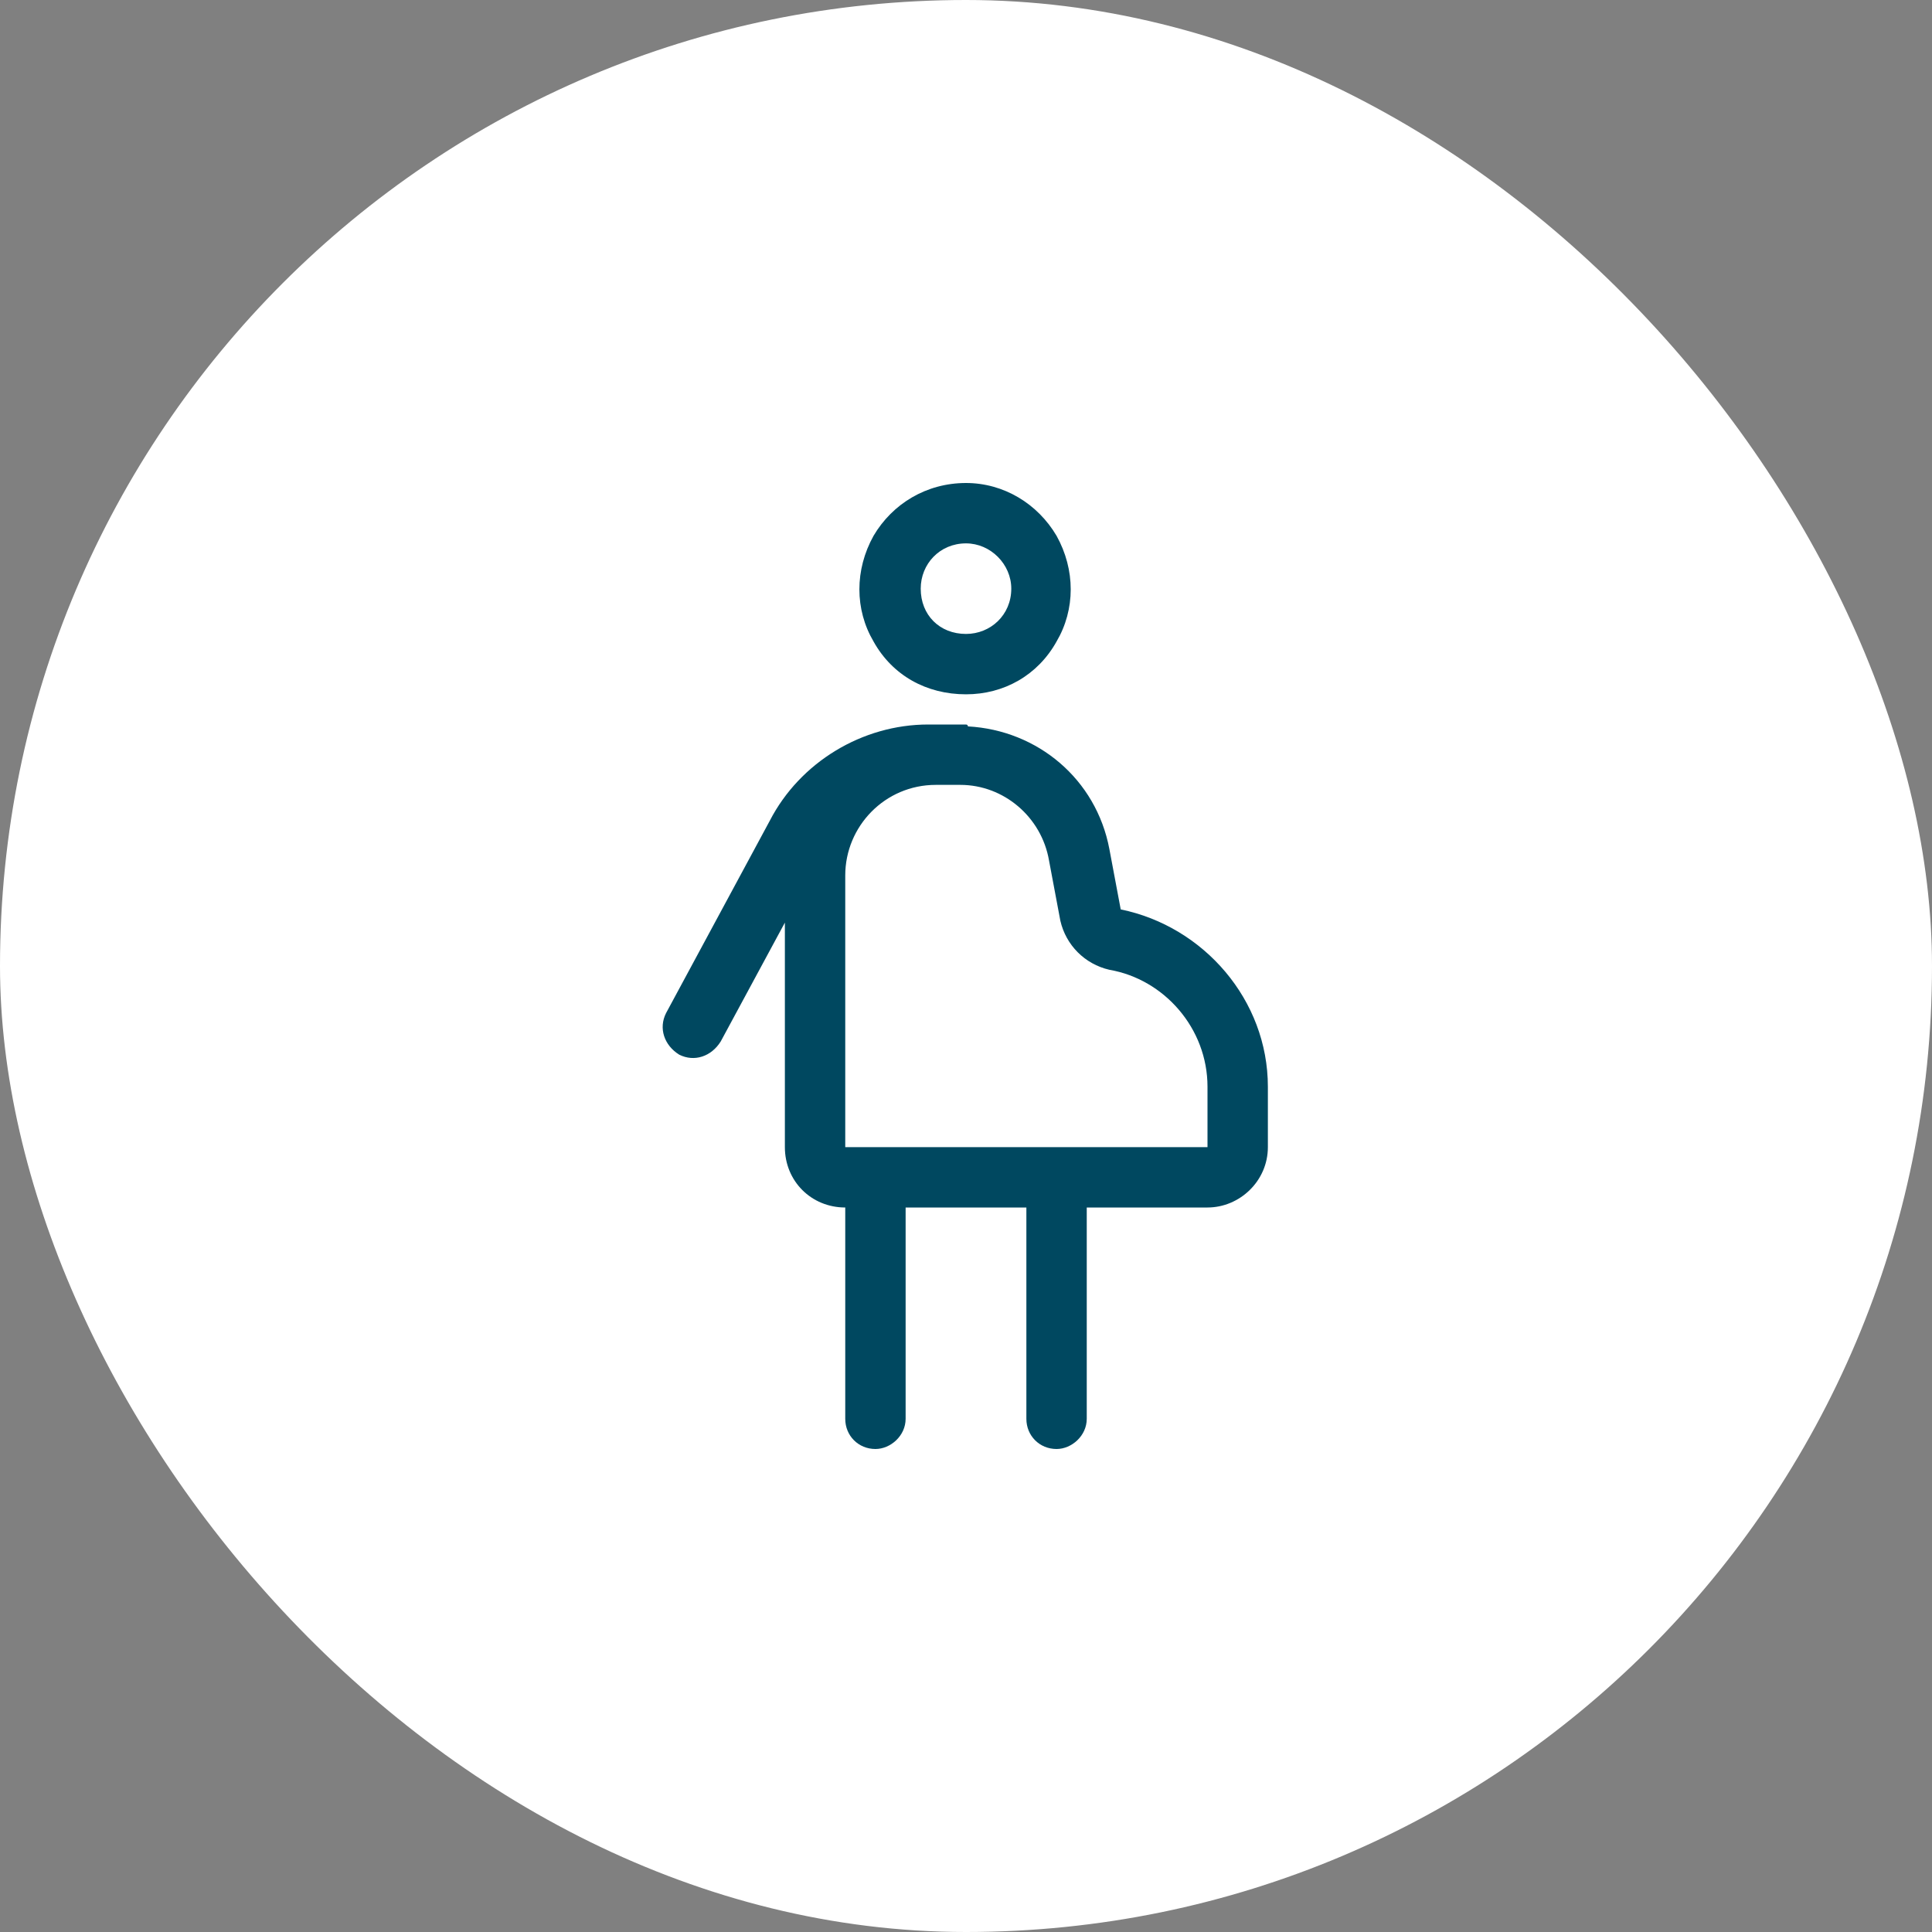 <svg width="48" height="48" viewBox="0 0 48 48" fill="none" xmlns="http://www.w3.org/2000/svg">
<rect x="0" y="0" width="48" height="48" fill="#808080" stroke="none"/>
<rect width="48" height="48" rx="24" fill="white"/>
<path d="M24 15.75C24.609 15.75 25.125 15.281 25.125 14.625C25.125 14.016 24.609 13.5 24 13.5C23.344 13.5 22.875 14.016 22.875 14.625C22.875 15.281 23.344 15.75 24 15.75ZM24 12C24.938 12 25.781 12.516 26.25 13.312C26.719 14.156 26.719 15.141 26.25 15.938C25.781 16.781 24.938 17.25 24 17.25C23.016 17.25 22.172 16.781 21.703 15.938C21.234 15.141 21.234 14.156 21.703 13.312C22.172 12.516 23.016 12 24 12ZM24 28.5H26.25H29.25H30V27C30 25.547 28.922 24.328 27.562 24.094C26.953 23.953 26.484 23.484 26.344 22.875L26.062 21.375C25.875 20.297 24.938 19.5 23.859 19.5H23.25C21.984 19.5 21 20.531 21 21.75V28.5H21.75H24ZM24.047 18.047C25.781 18.141 27.234 19.359 27.562 21.094L27.844 22.594C29.906 23.016 31.5 24.844 31.5 27V28.5C31.5 29.344 30.797 30 30 30H29.25H27V35.25C27 35.672 26.625 36 26.25 36C25.828 36 25.5 35.672 25.5 35.25V30H24H22.5V35.25C22.5 35.672 22.125 36 21.75 36C21.328 36 21 35.672 21 35.25V30C20.156 30 19.5 29.344 19.5 28.5V22.922L17.906 25.875C17.672 26.25 17.25 26.391 16.875 26.203C16.5 25.969 16.359 25.547 16.547 25.172L19.125 20.391C19.875 18.938 21.422 18 23.062 18H23.25H23.859H24C24 18 24.047 18 24.047 18.047Z" fill="#004860"/>
</svg>
